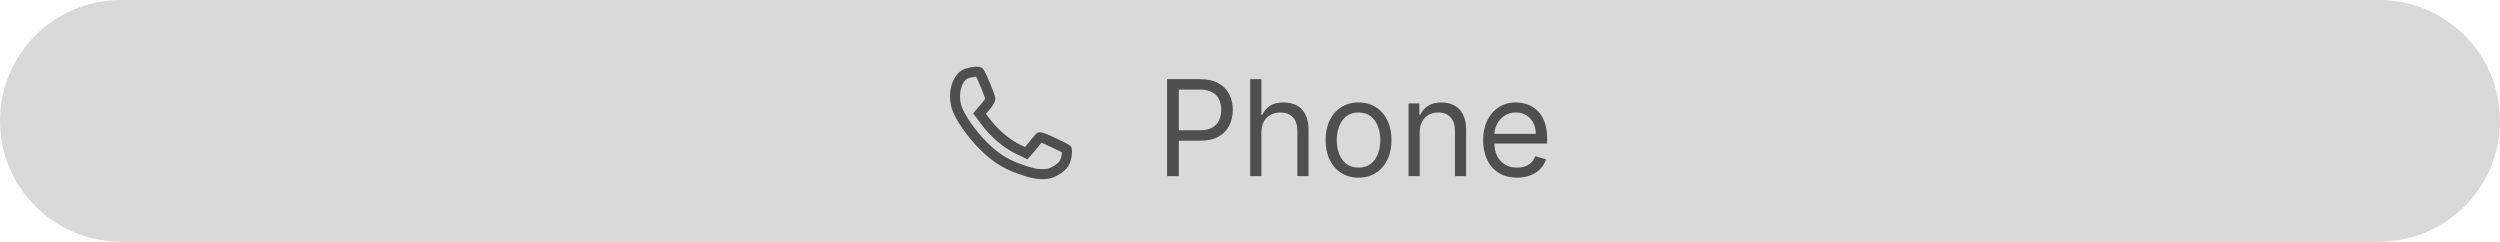 <?xml version="1.0" encoding="UTF-8"?> <svg xmlns="http://www.w3.org/2000/svg" width="300" height="29" viewBox="0 0 300 29" fill="none"> <path d="M0 14.5C0 6.492 6.492 0 14.5 0H285.5C293.508 0 300 6.492 300 14.5V14.5C300 22.508 293.508 29 285.5 29H14.5C6.492 29 0 22.508 0 14.5V14.5Z" fill="#D9D9D9"></path> <path fill-rule="evenodd" clip-rule="evenodd" d="M122.061 20.813C120.294 20.171 119.039 19.365 117.607 17.939C116.045 16.393 114.607 14.308 114.215 13.019C114.016 12.354 113.954 11.655 114.034 10.996C114.153 10.076 114.448 9.366 114.943 8.826C115.312 8.434 115.658 8.258 116.38 8.105C117.283 7.917 117.755 7.98 118.005 8.315C118.34 8.769 119.442 11.457 119.442 11.82C119.442 12.178 119.198 12.627 118.698 13.206L118.311 13.655L118.641 14.098C119.675 15.502 121.084 16.723 122.413 17.365L122.993 17.643L123.18 17.433C123.283 17.314 123.584 16.945 123.845 16.615C124.14 16.24 124.39 15.984 124.498 15.939C124.868 15.786 125.197 15.882 126.578 16.53C128.14 17.257 128.447 17.433 128.56 17.677C128.737 18.047 128.612 19.075 128.31 19.717C128.06 20.251 127.509 20.745 126.742 21.126C126.214 21.387 125.992 21.444 125.339 21.489C124.459 21.546 123.533 21.353 122.061 20.813ZM125.259 20.292C124.63 20.332 123.893 20.207 122.474 19.687L122.471 19.686C120.878 19.107 119.77 18.399 118.454 17.088L118.451 17.085C117.726 16.369 117.024 15.519 116.46 14.702C115.885 13.867 115.508 13.143 115.364 12.672C115.212 12.161 115.166 11.631 115.224 11.145C115.321 10.409 115.539 9.954 115.822 9.643C115.928 9.531 115.996 9.484 116.068 9.448C116.16 9.402 116.313 9.346 116.626 9.279C116.82 9.239 116.969 9.217 117.084 9.207C117.102 9.205 117.118 9.204 117.134 9.203C117.177 9.288 117.228 9.392 117.284 9.512C117.424 9.811 117.585 10.183 117.739 10.557C117.892 10.931 118.032 11.295 118.132 11.579C118.167 11.68 118.195 11.764 118.216 11.832C118.212 11.841 118.207 11.85 118.201 11.861C118.134 11.985 118.008 12.169 117.789 12.422L117.788 12.423L116.775 13.6L117.677 14.812C118.805 16.343 120.357 17.704 121.891 18.445L121.894 18.447L123.287 19.116L124.084 18.223L124.091 18.214C124.209 18.076 124.522 17.692 124.785 17.361L124.788 17.358C124.855 17.272 124.917 17.198 124.971 17.134C125.179 17.21 125.507 17.353 126.068 17.616L126.071 17.618C126.788 17.951 127.196 18.149 127.438 18.282C127.436 18.332 127.431 18.388 127.423 18.449C127.388 18.74 127.308 19.028 127.224 19.207C127.132 19.405 126.841 19.737 126.21 20.051C125.971 20.169 125.871 20.205 125.787 20.227C125.696 20.25 125.569 20.27 125.259 20.292Z" fill="#4F4F4F"></path> <path d="M182.043 21.317C181.202 21.317 180.477 21.132 179.867 20.76C179.261 20.385 178.793 19.863 178.464 19.192C178.138 18.518 177.975 17.734 177.975 16.84C177.975 15.946 178.138 15.158 178.464 14.476C178.793 13.791 179.252 13.257 179.839 12.874C180.43 12.488 181.119 12.294 181.907 12.294C182.361 12.294 182.81 12.37 183.254 12.522C183.697 12.673 184.1 12.919 184.464 13.26C184.827 13.598 185.117 14.044 185.333 14.601C185.549 15.158 185.657 15.844 185.657 16.658V17.226H178.93V16.067H184.293C184.293 15.575 184.195 15.135 183.998 14.749C183.805 14.363 183.528 14.058 183.168 13.834C182.812 13.611 182.392 13.499 181.907 13.499C181.373 13.499 180.911 13.632 180.521 13.897C180.134 14.158 179.837 14.499 179.629 14.919C179.42 15.34 179.316 15.791 179.316 16.272V17.044C179.316 17.703 179.43 18.262 179.657 18.721C179.888 19.175 180.208 19.522 180.617 19.76C181.026 19.995 181.502 20.113 182.043 20.113C182.396 20.113 182.714 20.063 182.998 19.965C183.286 19.863 183.534 19.711 183.742 19.51C183.95 19.306 184.111 19.052 184.225 18.749L185.521 19.113C185.384 19.552 185.155 19.938 184.833 20.272C184.511 20.601 184.113 20.859 183.64 21.044C183.166 21.226 182.634 21.317 182.043 21.317Z" fill="#4F4F4F"></path> <path d="M170.366 15.885V21.135H169.025V12.408H170.32V13.772H170.434C170.639 13.329 170.949 12.973 171.366 12.704C171.782 12.431 172.32 12.294 172.979 12.294C173.57 12.294 174.087 12.416 174.531 12.658C174.974 12.897 175.318 13.26 175.565 13.749C175.811 14.234 175.934 14.848 175.934 15.59V21.135H174.593V15.681C174.593 14.995 174.415 14.461 174.059 14.079C173.703 13.692 173.214 13.499 172.593 13.499C172.165 13.499 171.782 13.592 171.445 13.777C171.112 13.963 170.849 14.234 170.656 14.59C170.462 14.946 170.366 15.378 170.366 15.885Z" fill="#4F4F4F"></path> <path d="M163.023 21.317C162.236 21.317 161.544 21.13 160.95 20.755C160.359 20.38 159.896 19.855 159.563 19.181C159.234 18.507 159.069 17.719 159.069 16.817C159.069 15.908 159.234 15.114 159.563 14.437C159.896 13.758 160.359 13.232 160.95 12.857C161.544 12.482 162.236 12.294 163.023 12.294C163.811 12.294 164.501 12.482 165.092 12.857C165.686 13.232 166.148 13.758 166.478 14.437C166.811 15.114 166.978 15.908 166.978 16.817C166.978 17.719 166.811 18.507 166.478 19.181C166.148 19.855 165.686 20.38 165.092 20.755C164.501 21.13 163.811 21.317 163.023 21.317ZM163.023 20.113C163.622 20.113 164.114 19.959 164.501 19.652C164.887 19.346 165.173 18.942 165.359 18.442C165.544 17.942 165.637 17.401 165.637 16.817C165.637 16.234 165.544 15.69 165.359 15.187C165.173 14.683 164.887 14.275 164.501 13.965C164.114 13.654 163.622 13.499 163.023 13.499C162.425 13.499 161.932 13.654 161.546 13.965C161.16 14.275 160.874 14.683 160.688 15.187C160.503 15.69 160.41 16.234 160.41 16.817C160.41 17.401 160.503 17.942 160.688 18.442C160.874 18.942 161.16 19.346 161.546 19.652C161.932 19.959 162.425 20.113 163.023 20.113Z" fill="#4F4F4F"></path> <path d="M151.366 15.885V21.135H150.025V9.499H151.366V13.772H151.479C151.684 13.321 151.991 12.963 152.4 12.698C152.813 12.429 153.362 12.294 154.048 12.294C154.642 12.294 155.163 12.414 155.61 12.652C156.057 12.887 156.404 13.249 156.65 13.738C156.9 14.223 157.025 14.84 157.025 15.59V21.135H155.684V15.681C155.684 14.988 155.504 14.452 155.144 14.073C154.788 13.69 154.294 13.499 153.661 13.499C153.222 13.499 152.828 13.592 152.479 13.777C152.135 13.963 151.862 14.234 151.661 14.59C151.464 14.946 151.366 15.378 151.366 15.885Z" fill="#4F4F4F"></path> <path d="M140.05 21.135V9.499H143.982C144.895 9.499 145.641 9.664 146.221 9.993C146.804 10.319 147.236 10.76 147.516 11.317C147.797 11.874 147.937 12.495 147.937 13.181C147.937 13.866 147.797 14.49 147.516 15.05C147.24 15.611 146.812 16.058 146.232 16.391C145.653 16.721 144.91 16.885 144.005 16.885H141.187V15.635H143.959C144.584 15.635 145.086 15.527 145.465 15.312C145.844 15.096 146.118 14.804 146.289 14.437C146.463 14.065 146.55 13.647 146.55 13.181C146.55 12.715 146.463 12.298 146.289 11.931C146.118 11.563 145.842 11.275 145.459 11.067C145.077 10.855 144.569 10.749 143.937 10.749H141.459V21.135H140.05Z" fill="#4F4F4F"></path> </svg> 